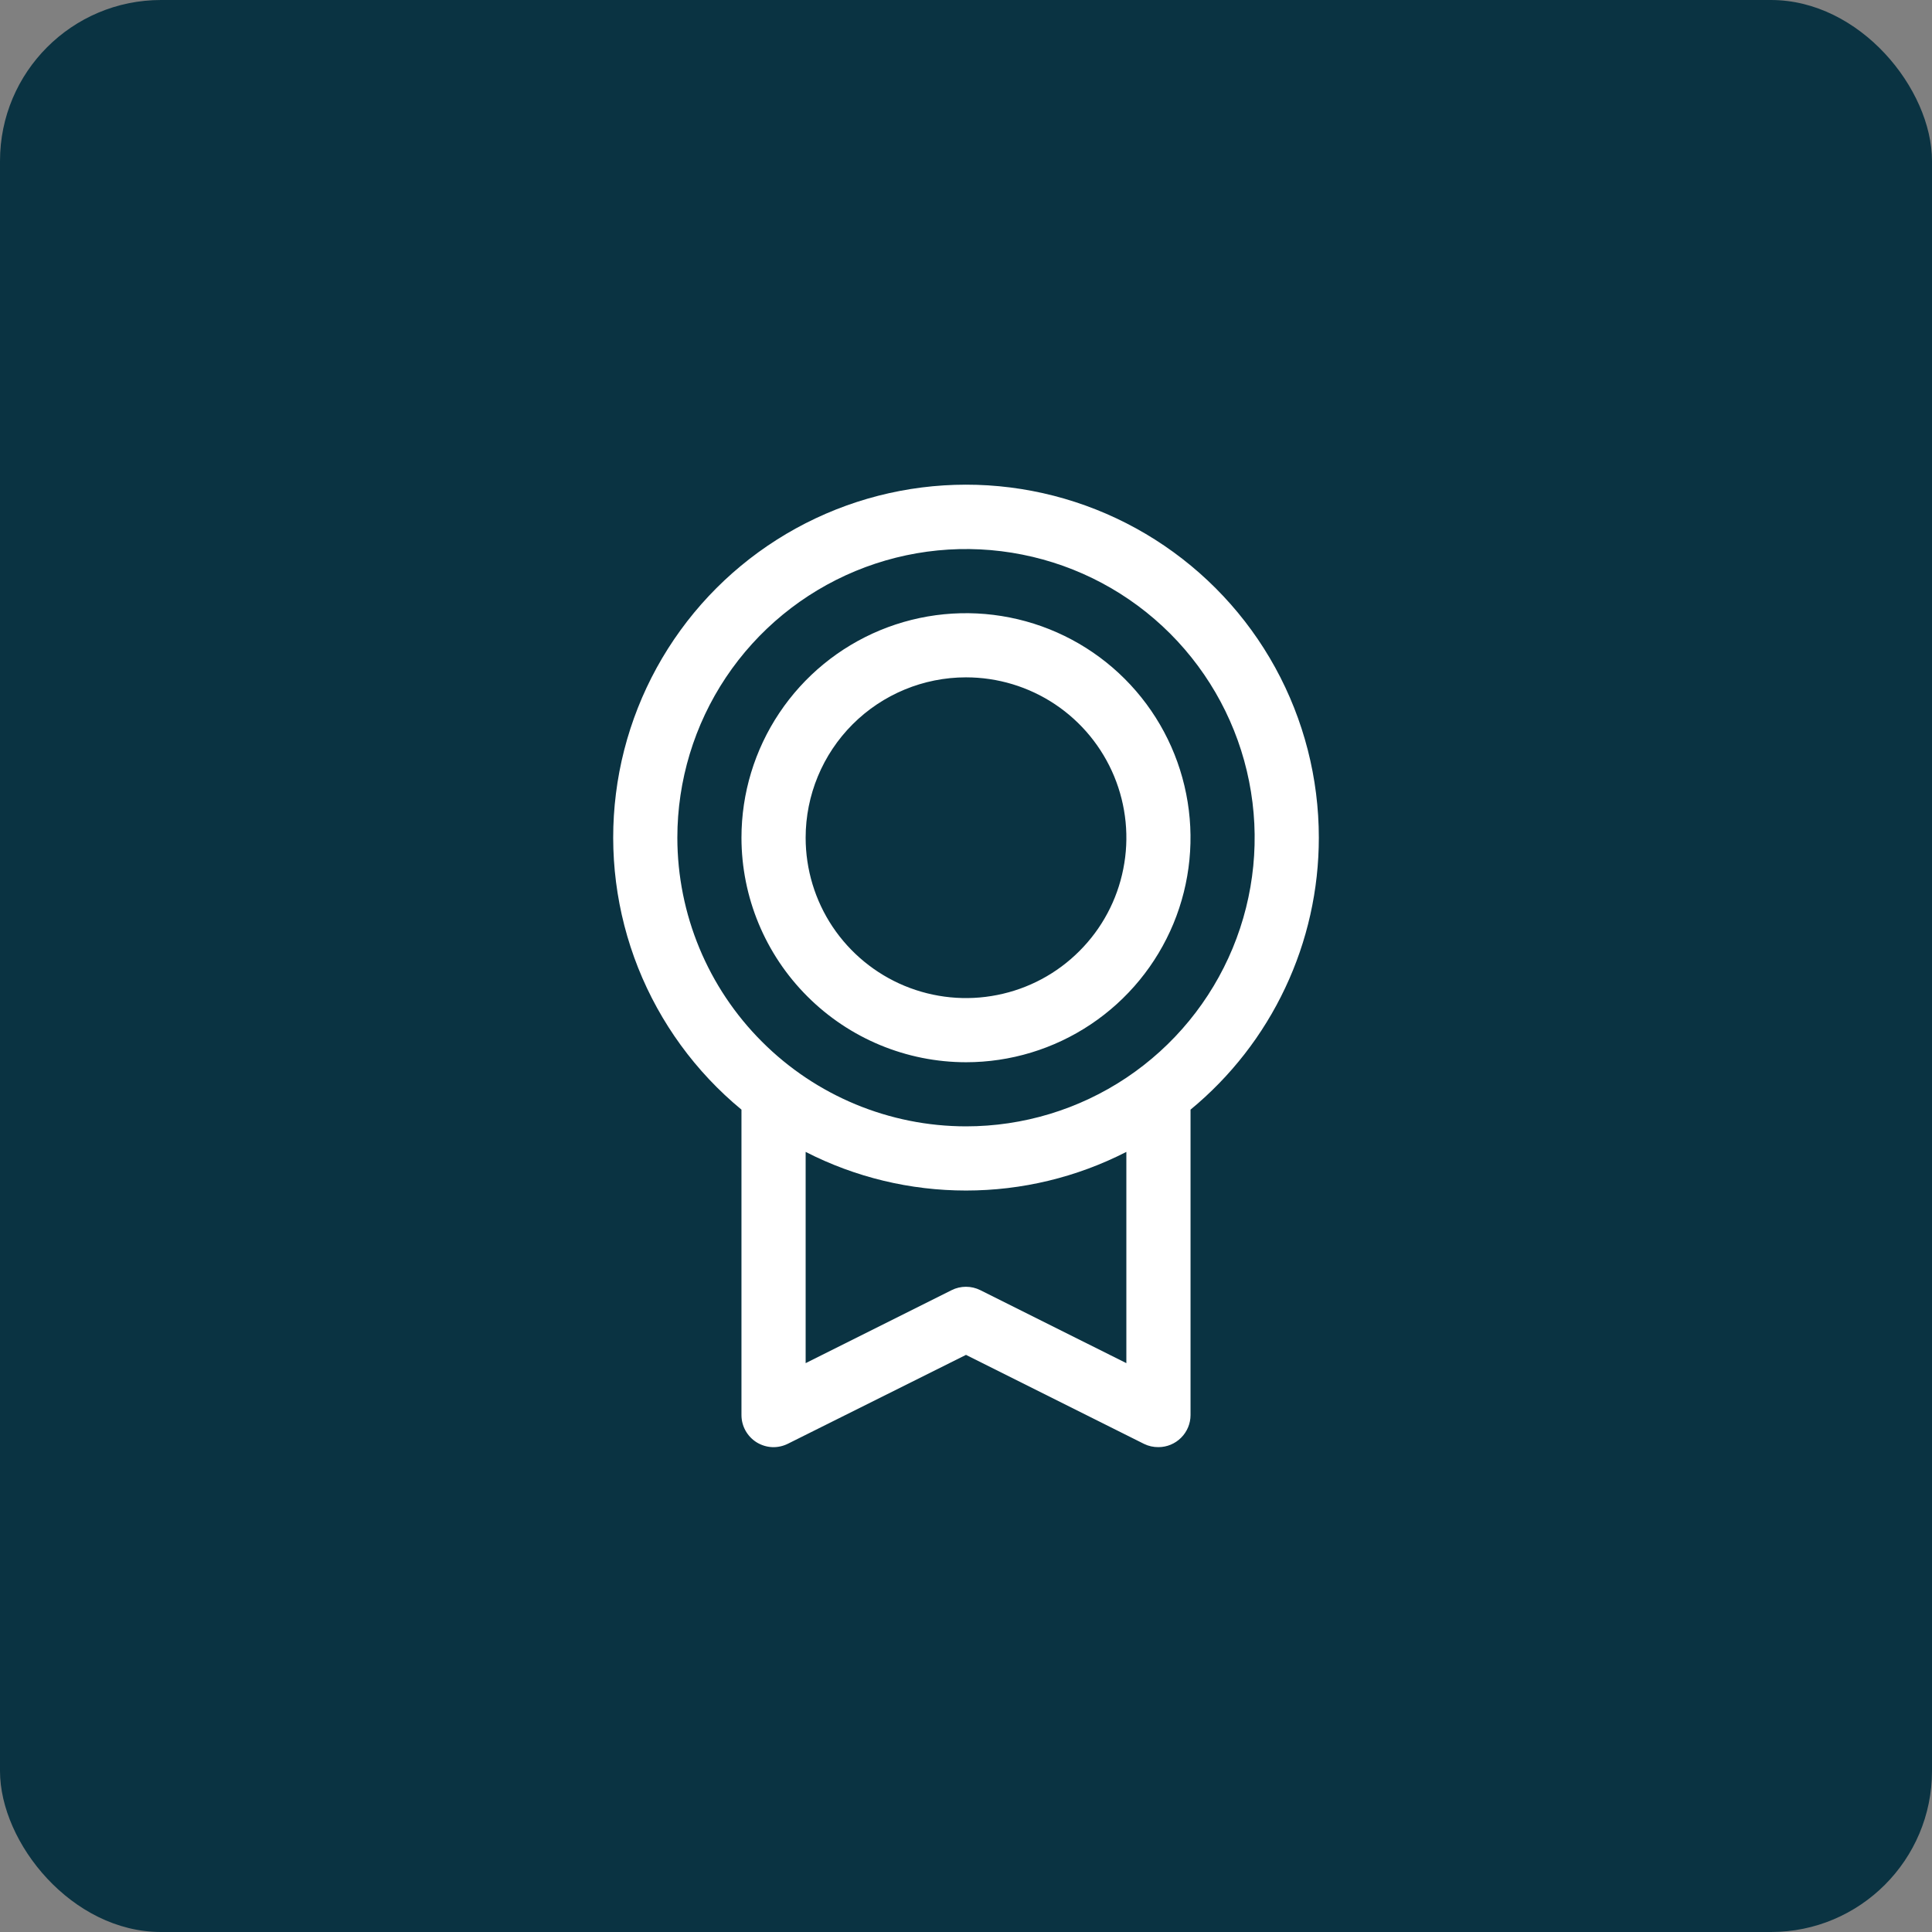 <svg width="32" height="32" viewBox="0 0 32 32" fill="none" xmlns="http://www.w3.org/2000/svg">
<rect x="0" y="0" width="32" height="32" fill="#808080" stroke="none"/>
<rect width="32" height="32" rx="2.667" fill="#0A3342"/>
<path d="M21.844 13.875C21.844 12.89 21.596 11.921 21.122 11.058C20.648 10.195 19.963 9.466 19.132 8.938C18.3 8.41 17.349 8.101 16.366 8.039C15.383 7.978 14.401 8.165 13.51 8.585C12.619 9.005 11.848 9.643 11.27 10.44C10.692 11.237 10.324 12.167 10.202 13.144C10.079 14.121 10.206 15.114 10.569 16.029C10.933 16.944 11.522 17.753 12.281 18.379V23.438C12.281 23.528 12.304 23.617 12.348 23.696C12.393 23.776 12.456 23.842 12.533 23.89C12.61 23.937 12.698 23.965 12.789 23.969C12.879 23.973 12.969 23.953 13.05 23.913L16 22.441L18.95 23.916C19.024 23.952 19.105 23.97 19.188 23.969C19.328 23.969 19.463 23.913 19.563 23.813C19.663 23.713 19.719 23.578 19.719 23.438V18.379C20.383 17.832 20.919 17.144 21.286 16.365C21.654 15.587 21.844 14.736 21.844 13.875ZM11.219 13.875C11.219 12.929 11.499 12.005 12.024 11.219C12.55 10.432 13.297 9.82 14.17 9.458C15.044 9.096 16.005 9.001 16.933 9.186C17.86 9.37 18.712 9.825 19.381 10.494C20.049 11.163 20.505 12.015 20.689 12.942C20.874 13.87 20.779 14.831 20.417 15.705C20.055 16.578 19.443 17.325 18.656 17.851C17.87 18.376 16.946 18.656 16 18.656C14.732 18.655 13.517 18.151 12.621 17.254C11.724 16.358 11.22 15.143 11.219 13.875ZM18.656 22.578L16.237 21.369C16.163 21.332 16.082 21.313 15.999 21.313C15.917 21.313 15.835 21.332 15.762 21.369L13.344 22.578V19.079C14.166 19.5 15.076 19.719 16 19.719C16.924 19.719 17.834 19.5 18.656 19.079V22.578ZM16 17.594C16.735 17.594 17.454 17.376 18.066 16.967C18.678 16.558 19.154 15.978 19.436 15.298C19.717 14.619 19.791 13.871 19.647 13.149C19.504 12.428 19.15 11.765 18.63 11.245C18.11 10.725 17.447 10.371 16.726 10.228C16.004 10.084 15.256 10.158 14.577 10.439C13.897 10.721 13.317 11.197 12.908 11.809C12.499 12.421 12.281 13.139 12.281 13.875C12.282 14.861 12.674 15.806 13.372 16.503C14.069 17.201 15.014 17.593 16 17.594ZM16 11.219C16.525 11.219 17.039 11.374 17.476 11.666C17.913 11.958 18.253 12.373 18.454 12.858C18.655 13.344 18.708 13.878 18.605 14.393C18.503 14.909 18.25 15.382 17.878 15.753C17.507 16.125 17.034 16.378 16.518 16.48C16.003 16.583 15.469 16.53 14.983 16.329C14.498 16.128 14.083 15.787 13.791 15.351C13.499 14.914 13.344 14.4 13.344 13.875C13.344 13.171 13.624 12.495 14.122 11.997C14.62 11.499 15.296 11.219 16 11.219Z" fill="white"/>
</svg>
